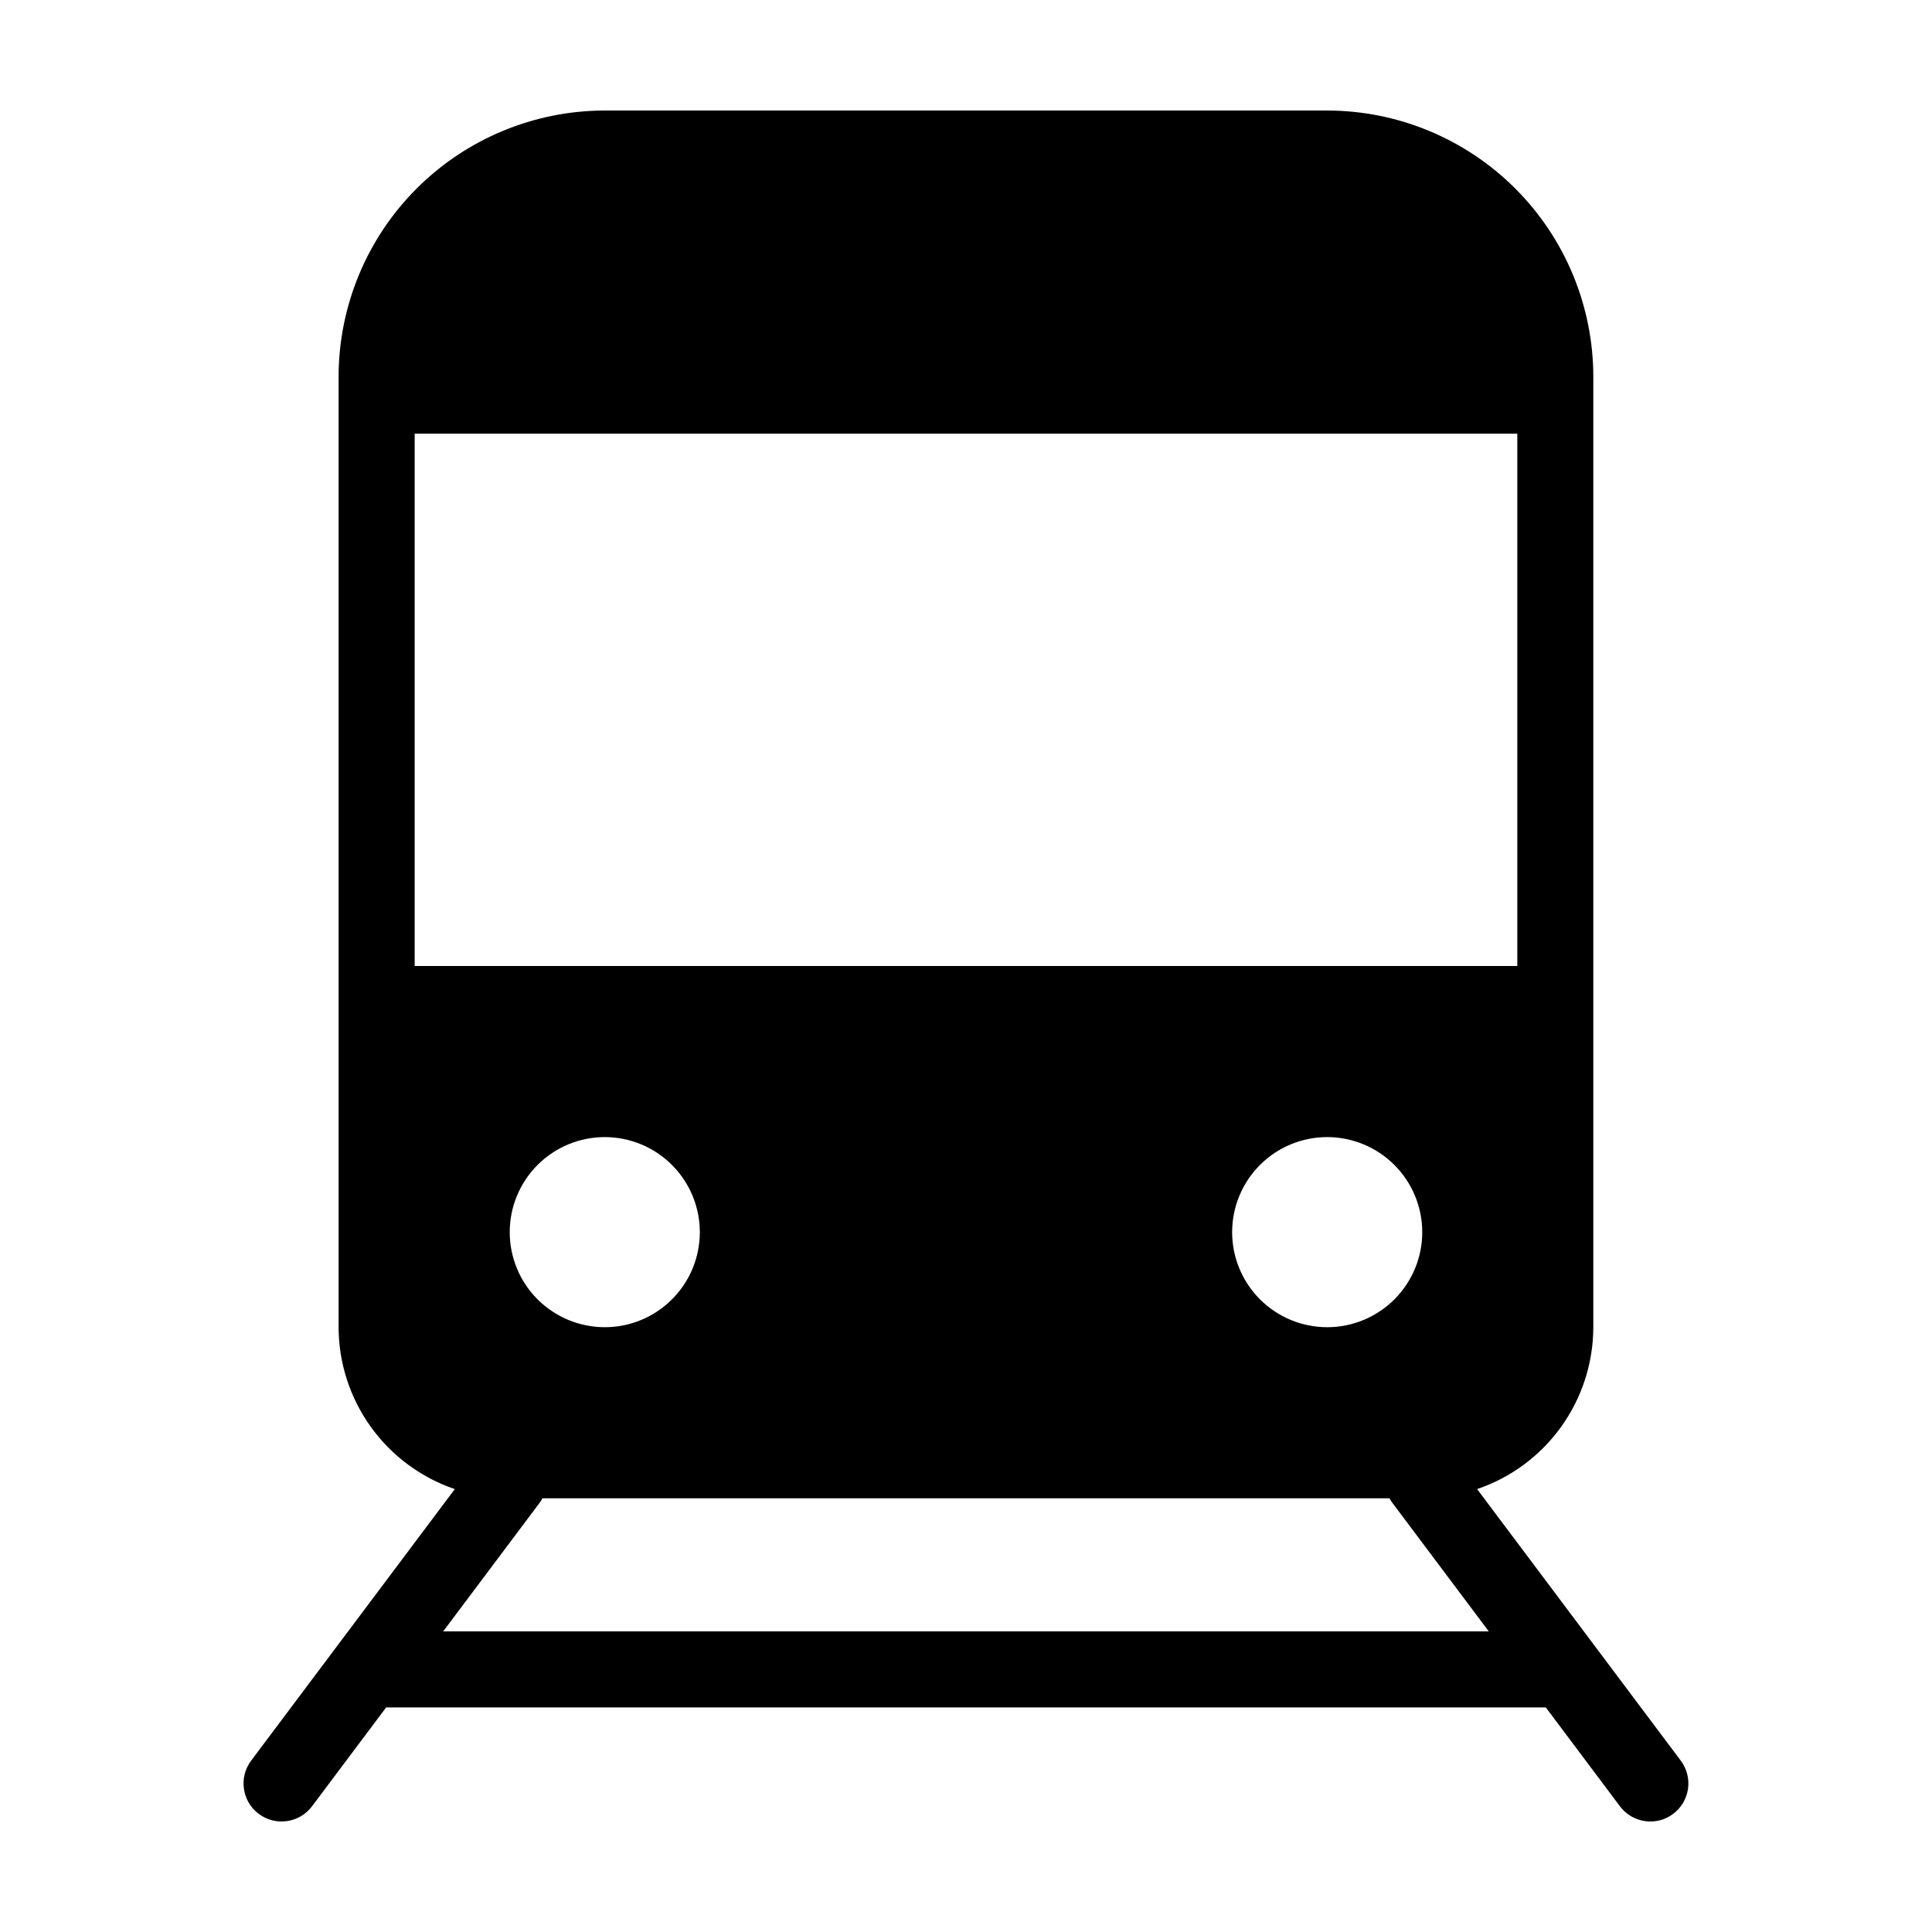 <?xml version="1.0" encoding="UTF-8"?>
<!-- Uploaded to: ICON Repo, www.iconrepo.com, Generator: ICON Repo Mixer Tools -->
<svg fill="#000000" width="800px" height="800px" version="1.1" viewBox="144 144 512 512" xmlns="http://www.w3.org/2000/svg">
 <path d="m212.58 624.7c4.449 3.336 10.766 2.434 14.105-2.016l19.648-26.199h307.32l19.648 26.199c3.34 4.453 9.656 5.352 14.105 2.012 4.453-3.34 5.356-9.652 2.016-14.105l-53.973-71.965c8.969-3.047 16.762-8.824 22.281-16.52 5.523-7.695 8.5-16.922 8.516-26.395v-251.89c-0.02-18.699-7.457-36.629-20.68-49.852-13.223-13.223-31.152-20.66-49.852-20.68h-191.45c-18.699 0.02-36.629 7.457-49.852 20.68s-20.66 31.152-20.68 49.852v251.89c0.016 9.473 2.992 18.699 8.516 26.395 5.523 7.695 13.312 13.473 22.281 16.52l-53.973 71.965c-3.34 4.453-2.438 10.77 2.016 14.109zm41.312-224.7v-141.07h292.21v141.07zm267.02 70.531c0 6.68-2.656 13.09-7.379 17.812s-11.133 7.379-17.812 7.379c-6.68 0-13.09-2.656-17.812-7.379s-7.379-11.133-7.379-17.812 2.656-13.086 7.379-17.812c4.723-4.723 11.133-7.379 17.812-7.379 6.68 0.008 13.082 2.664 17.805 7.387 4.723 4.723 7.379 11.125 7.387 17.805zm-191.45 0c0 6.68-2.652 13.09-7.379 17.812-4.723 4.723-11.129 7.379-17.812 7.379-6.68 0-13.086-2.656-17.812-7.379-4.723-4.723-7.375-11.133-7.375-17.812s2.652-13.086 7.375-17.812c4.727-4.723 11.133-7.379 17.812-7.379 6.68 0.008 13.082 2.664 17.805 7.387 4.723 4.723 7.379 11.125 7.387 17.805zm-42.32 71.543c0.223-0.324 0.426-0.66 0.609-1.008h224.49c0.184 0.348 0.387 0.684 0.609 1.008l25.691 34.258h-277.09z"/>
</svg>